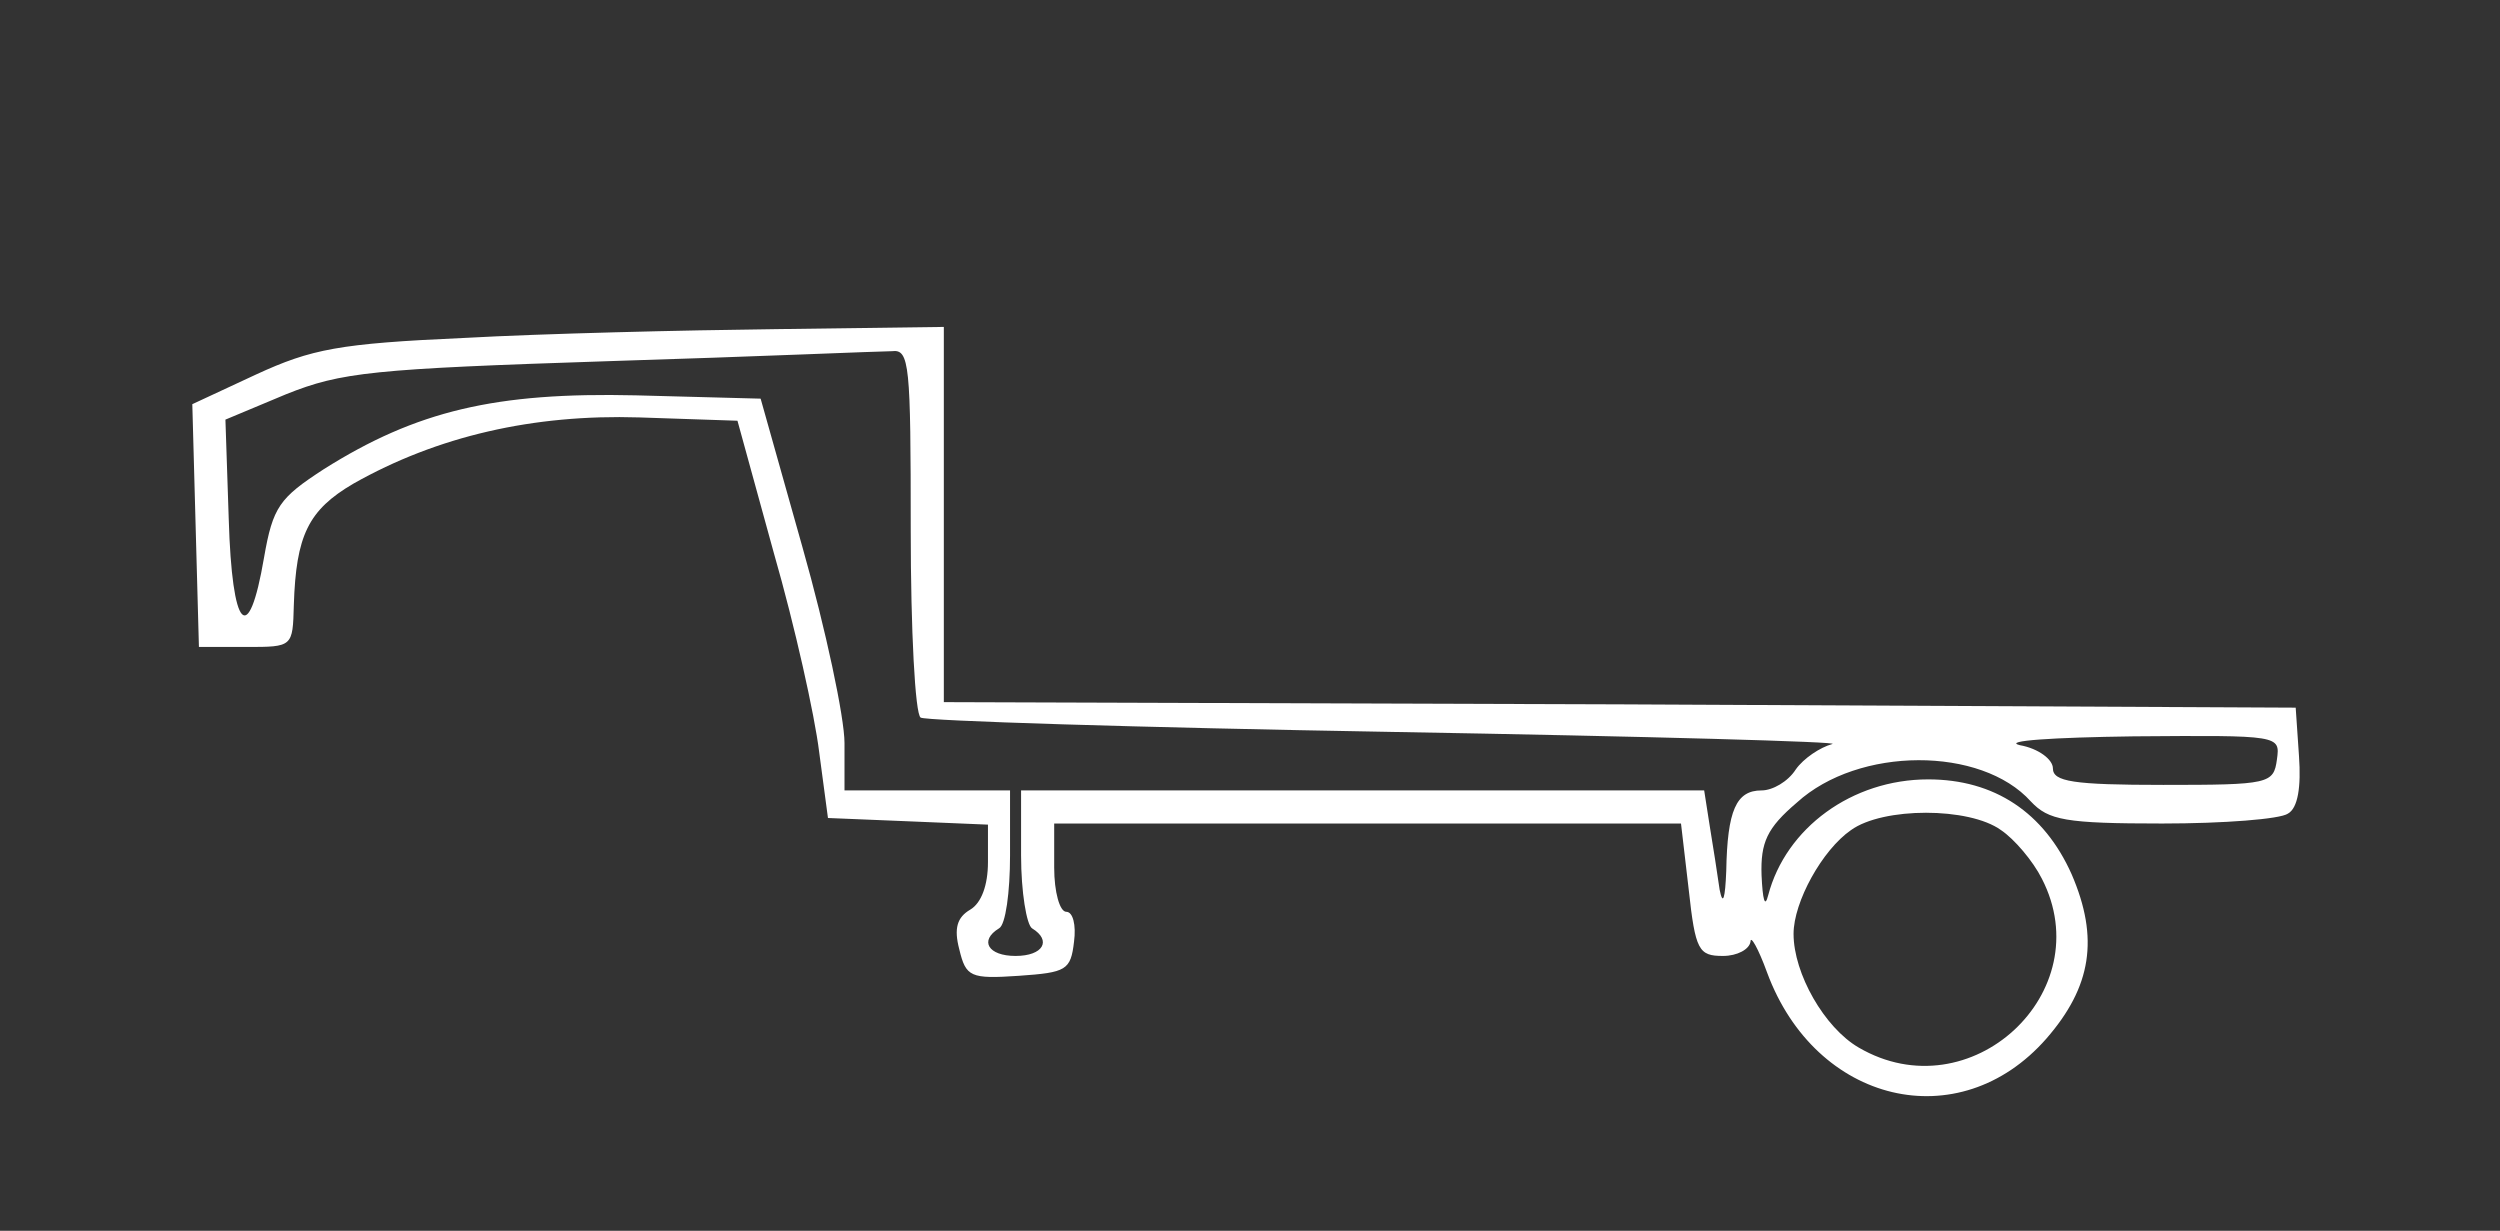<svg width="130" height="64" viewBox="0 0 130 64" fill="none" xmlns="http://www.w3.org/2000/svg">
<rect x="0" y="0" width="130" height="64" fill="#333333" stroke="none"/>
<path d="M24.117 17.574C17.632 17.861 16.198 18.148 13.328 19.468L10 21.017L10.172 27.329L10.344 33.642H12.812C15.222 33.642 15.222 33.642 15.279 31.461C15.394 27.846 16.025 26.526 18.378 25.149C22.739 22.681 27.732 21.533 33.241 21.706L38.348 21.878L40.242 28.764C41.332 32.551 42.365 37.2 42.595 39.093L43.054 42.536L47.243 42.708L51.374 42.881V44.832C51.374 46.037 51.03 46.955 50.456 47.299C49.768 47.701 49.596 48.275 49.883 49.365C50.227 50.8 50.456 50.914 52.981 50.742C55.449 50.57 55.678 50.455 55.85 48.963C55.965 48.103 55.793 47.414 55.449 47.414C55.105 47.414 54.818 46.381 54.818 45.119V42.823H71.115H87.412L87.814 46.266C88.158 49.422 88.33 49.709 89.593 49.709C90.339 49.709 90.97 49.365 91.027 48.963C91.027 48.619 91.429 49.308 91.888 50.57C94.413 57.399 101.873 59.178 106.407 54.013C108.759 51.316 109.161 48.791 107.726 45.463C106.292 42.249 103.709 40.528 100.266 40.528C96.307 40.528 92.864 43.053 91.946 46.553C91.773 47.242 91.659 46.783 91.601 45.52C91.544 43.799 91.888 43.053 93.438 41.733C96.651 38.806 103.021 38.806 105.603 41.675C106.521 42.651 107.382 42.823 112.432 42.823C115.646 42.823 118.572 42.594 118.974 42.307C119.49 42.02 119.662 40.929 119.548 39.323L119.376 36.798L84.256 36.626L49.079 36.511V26.755V17L40.357 17.115C35.536 17.172 28.248 17.344 24.117 17.574ZM47.358 27.559C47.358 32.781 47.587 37.142 47.874 37.314C48.103 37.486 59.179 37.831 72.377 38.06C85.633 38.29 95.905 38.577 95.274 38.691C94.643 38.864 93.782 39.438 93.38 40.011C92.978 40.643 92.175 41.102 91.601 41.102C90.281 41.102 89.822 42.135 89.765 45.291C89.708 46.725 89.593 47.127 89.421 46.266C89.306 45.463 89.076 43.971 88.904 42.938L88.617 41.102H70.885H53.096V44.487C53.096 46.381 53.383 48.103 53.67 48.275C54.703 48.906 54.244 49.709 52.809 49.709C51.374 49.709 50.915 48.906 51.948 48.275C52.293 48.103 52.522 46.381 52.522 44.487V41.102H48.218H43.914V38.634C43.914 37.314 42.939 32.723 41.734 28.477L39.553 20.73L33.069 20.558C25.781 20.386 21.649 21.361 16.829 24.403C14.533 25.895 14.189 26.354 13.73 28.993C12.927 33.699 12.066 32.781 11.894 26.985L11.722 21.82L14.878 20.5C17.747 19.353 19.354 19.181 31.692 18.779C39.209 18.549 45.808 18.262 46.382 18.262C47.3 18.148 47.358 18.951 47.358 27.559ZM118.4 39.495C118.228 40.757 117.998 40.815 112.489 40.815C107.784 40.815 106.751 40.643 106.751 39.954C106.751 39.495 106.005 38.921 105.029 38.749C104.111 38.519 106.751 38.347 110.94 38.29C118.572 38.232 118.572 38.232 118.4 39.495ZM104.054 43.167C104.742 43.627 105.718 44.774 106.177 45.692C109.218 51.603 102.447 57.858 96.651 54.472C94.872 53.439 93.265 50.627 93.265 48.562C93.265 46.898 94.757 44.2 96.249 43.167C97.914 41.962 102.39 41.962 104.054 43.167Z" fill="white"/>
</svg>
